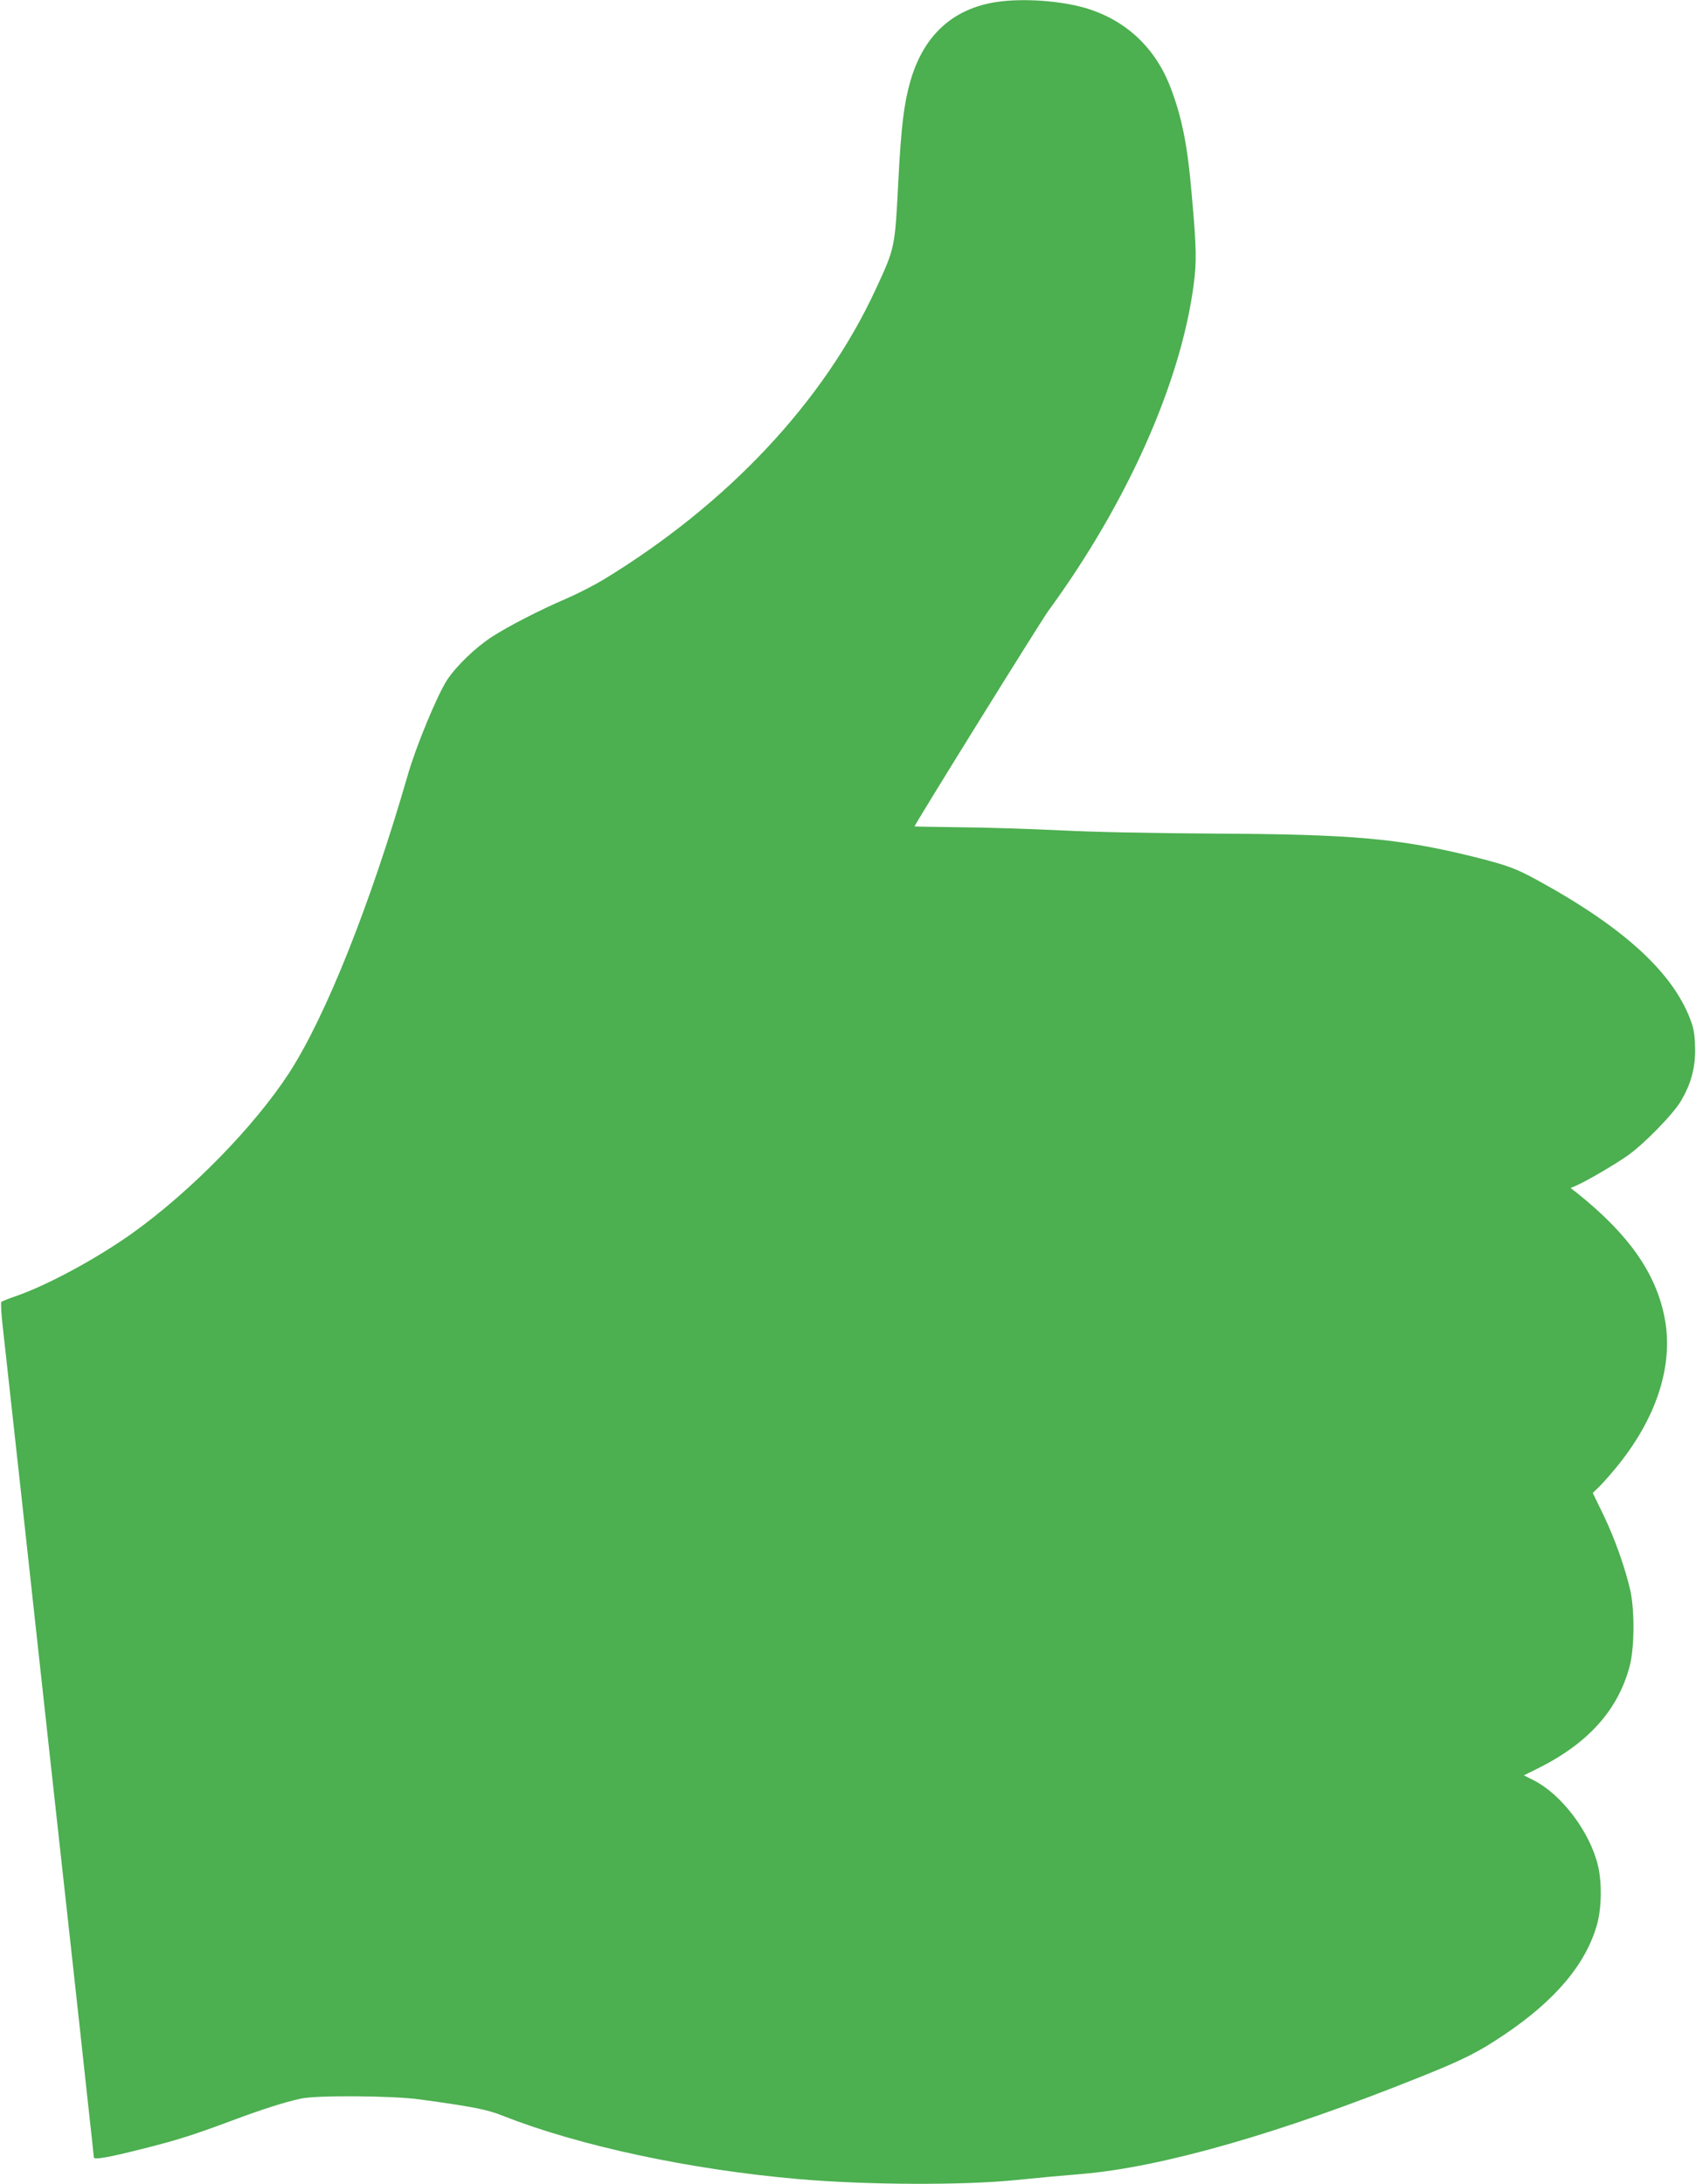 <?xml version="1.0" standalone="no"?>
<!DOCTYPE svg PUBLIC "-//W3C//DTD SVG 20010904//EN"
 "http://www.w3.org/TR/2001/REC-SVG-20010904/DTD/svg10.dtd">
<svg version="1.0" xmlns="http://www.w3.org/2000/svg"
 width="994pt" height="1280pt" viewBox="0 0 994 1280"
 preserveAspectRatio="xMidYMid meet">
<g transform="translate(0,1280) scale(0.1,-0.1)"
fill="#4caf50" stroke="none">
<path d="M5845 12789 c-259 -38 -431 -194 -509 -463 -38 -133 -54 -261 -71
-586 -20 -393 -19 -390 -132 -634 -304 -659 -867 -1259 -1598 -1704 -55 -33
-153 -83 -218 -111 -156 -67 -338 -161 -434 -223 -98 -64 -210 -172 -264 -255
-57 -88 -182 -389 -230 -558 -219 -757 -480 -1412 -696 -1745 -205 -314 -575
-692 -919 -938 -208 -148 -493 -302 -679 -367 -44 -15 -83 -31 -87 -34 -4 -4
-1 -65 7 -136 8 -72 55 -500 105 -952 49 -453 131 -1193 180 -1645 50 -453
109 -987 131 -1188 22 -201 58 -527 79 -724 22 -198 40 -364 40 -369 0 -15 87
0 280 49 204 51 297 80 535 169 178 66 299 105 400 127 91 20 535 17 695 -5
313 -43 395 -59 490 -97 443 -175 1096 -315 1730 -370 406 -35 970 -37 1280
-5 171 17 214 21 380 35 472 40 1161 238 1980 567 255 102 343 146 493 247
302 202 484 418 548 652 26 96 28 239 5 339 -47 199 -213 419 -379 503 l-56
28 77 38 c297 147 474 342 543 601 28 104 30 320 5 440 -28 128 -92 310 -159
448 l-62 128 33 32 c19 18 62 66 96 107 246 295 349 614 290 898 -53 257 -211
480 -509 719 l-40 31 37 16 c53 23 212 115 293 171 97 67 271 245 318 325 58
100 82 188 82 300 -1 65 -6 112 -19 150 -97 288 -388 559 -906 842 -130 71
-178 88 -377 138 -434 107 -708 131 -1513 135 -368 2 -713 9 -905 19 -170 8
-433 17 -582 18 -150 2 -273 4 -273 5 0 11 737 1198 784 1263 460 629 774
1332 851 1905 19 140 18 217 -11 540 -24 285 -58 451 -124 623 -90 235 -265
397 -502 466 -147 42 -361 57 -513 35z"/>
</g>
</svg>

